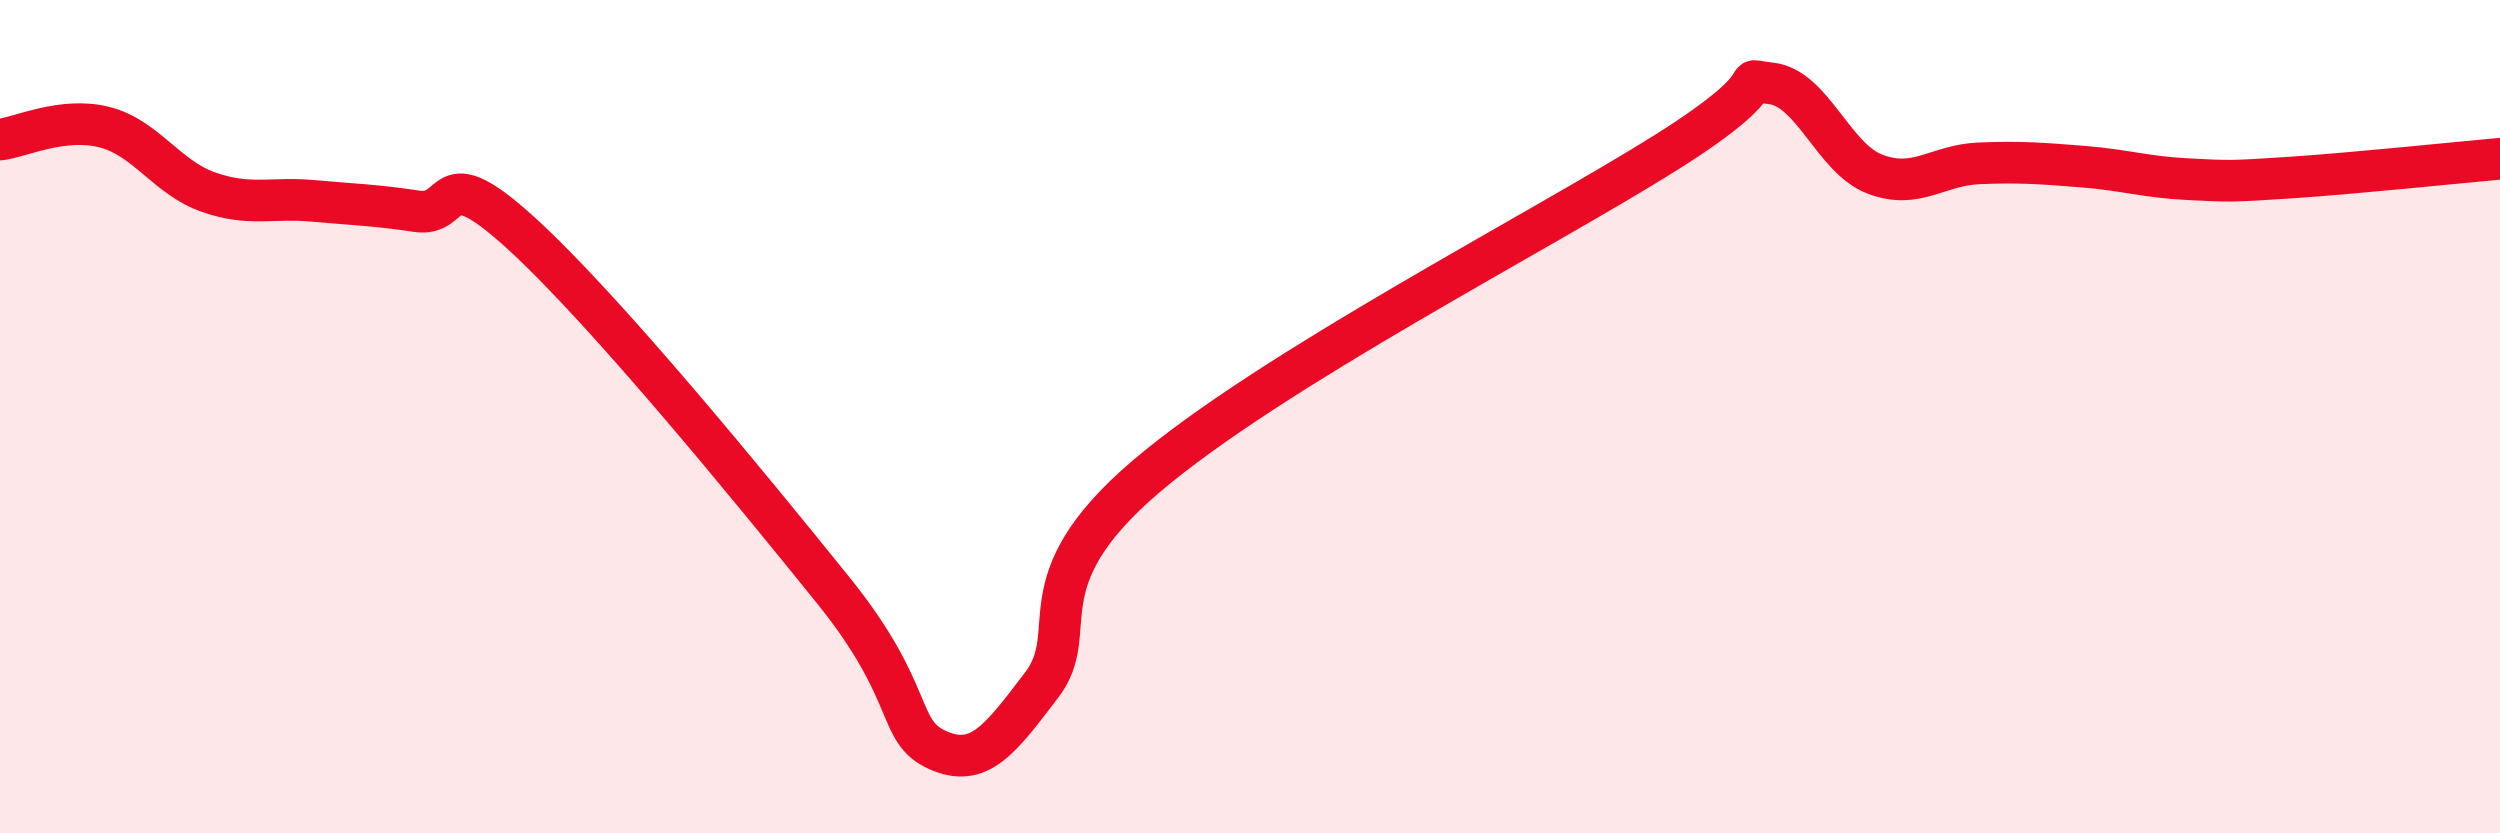 
    <svg width="60" height="20" viewBox="0 0 60 20" xmlns="http://www.w3.org/2000/svg">
      <path
        d="M 0,3.35 C 0.5,3.29 1.5,2.8 2.5,3.05 C 3.5,3.3 4,4.26 5,4.61 C 6,4.96 6.5,4.73 7.5,4.82 C 8.5,4.91 9,4.92 10,5.07 C 11,5.22 10.5,3.77 12.5,5.59 C 14.5,7.41 18,11.69 20,14.17 C 22,16.65 21.5,17.55 22.5,18 C 23.5,18.45 24,17.75 25,16.44 C 26,15.13 24.5,14 27.5,11.44 C 30.5,8.88 37,5.54 40,3.65 C 43,1.76 41.5,1.89 42.5,2 C 43.5,2.11 44,3.8 45,4.18 C 46,4.56 46.5,3.96 47.5,3.92 C 48.5,3.88 49,3.92 50,4 C 51,4.08 51.5,4.25 52.5,4.3 C 53.5,4.35 53.5,4.36 55,4.26 C 56.5,4.16 59,3.9 60,3.81L60 20L0 20Z"
        fill="#EB0A25"
        opacity="0.1"
        stroke-linecap="round"
        stroke-linejoin="round"
      />
      <path
        d="M 0,3.35 C 0.5,3.29 1.5,2.8 2.5,3.05 C 3.5,3.3 4,4.26 5,4.61 C 6,4.96 6.5,4.73 7.5,4.82 C 8.5,4.91 9,4.92 10,5.07 C 11,5.22 10.5,3.77 12.5,5.59 C 14.5,7.41 18,11.69 20,14.17 C 22,16.65 21.5,17.55 22.5,18 C 23.5,18.45 24,17.75 25,16.44 C 26,15.13 24.5,14 27.5,11.44 C 30.5,8.88 37,5.54 40,3.65 C 43,1.76 41.5,1.89 42.5,2 C 43.5,2.11 44,3.8 45,4.18 C 46,4.56 46.5,3.96 47.5,3.92 C 48.5,3.88 49,3.92 50,4 C 51,4.08 51.5,4.25 52.5,4.3 C 53.5,4.35 53.5,4.36 55,4.26 C 56.5,4.16 59,3.9 60,3.81"
        stroke="#EB0A25"
        stroke-width="1"
        fill="none"
        stroke-linecap="round"
        stroke-linejoin="round"
      />
    </svg>
  